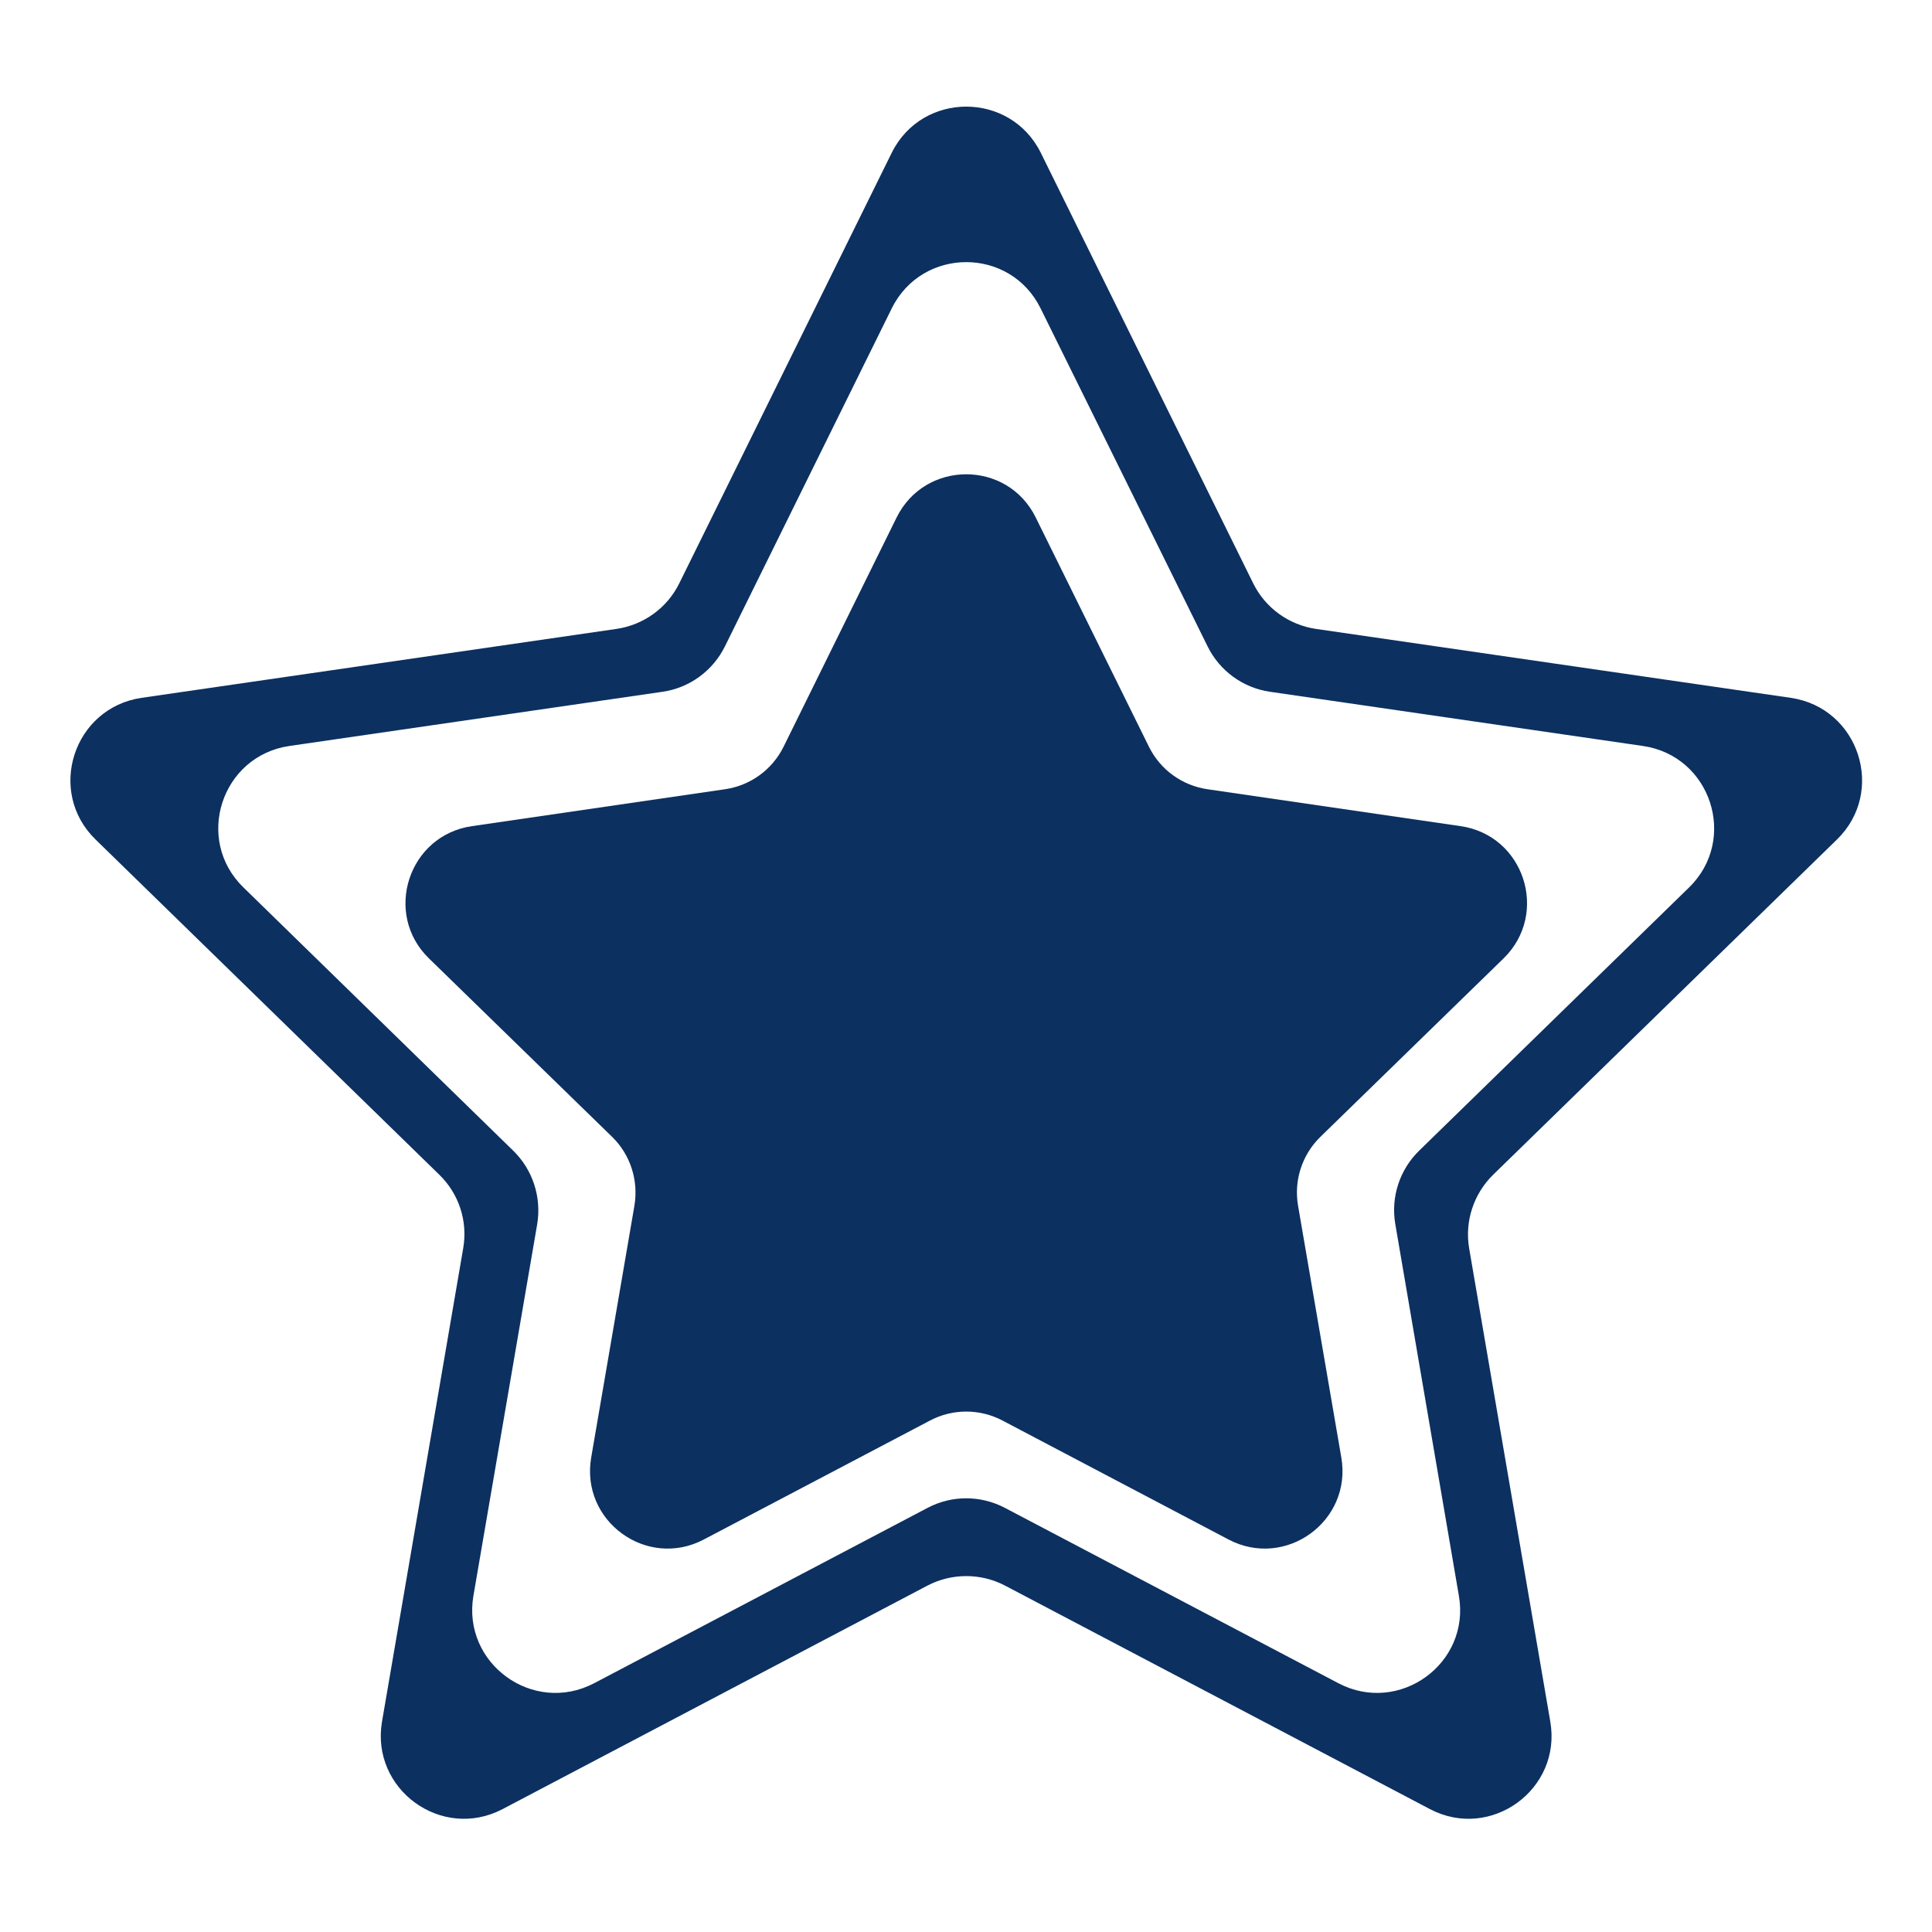 <svg xmlns="http://www.w3.org/2000/svg" xmlns:xlink="http://www.w3.org/1999/xlink" width="60" zoomAndPan="magnify" viewBox="0 0 45 45" height="60" preserveAspectRatio="xMidYMid meet" version="1.0"><defs><clipPath id="0652933463"><path d="M 1 2.109 L 43.727 2.109 L 43.727 42.609 L 1 42.609 Z M 1 2.109 " clip-rule="nonzero"/></clipPath></defs><g clip-path="url(#0652933463)"><path fill="#0c3060" d="M 41.711 16.254 L 30.648 14.648 C 30.02 14.555 29.473 14.16 29.191 13.59 L 24.242 3.559 C 23.531 2.125 21.48 2.125 20.77 3.559 L 15.82 13.59 C 15.539 14.16 14.992 14.555 14.363 14.648 L 3.297 16.254 C 1.711 16.488 1.078 18.438 2.227 19.555 L 10.234 27.363 C 10.691 27.809 10.898 28.445 10.789 29.074 L 8.898 40.098 C 8.629 41.676 10.285 42.883 11.707 42.137 L 21.605 36.93 C 22.168 36.637 22.844 36.637 23.406 36.93 L 33.305 42.137 C 34.723 42.883 36.383 41.676 36.109 40.098 L 34.219 29.074 C 34.113 28.445 34.324 27.809 34.777 27.363 L 42.785 19.555 C 43.934 18.438 43.301 16.488 41.711 16.254 Z M 39.34 20.672 L 33.055 26.801 C 32.598 27.246 32.391 27.887 32.5 28.516 L 33.98 37.168 C 34.254 38.746 32.594 39.949 31.176 39.207 L 23.406 35.121 C 22.84 34.824 22.168 34.824 21.605 35.121 L 13.836 39.207 C 12.414 39.949 10.758 38.746 11.027 37.168 L 12.512 28.516 C 12.617 27.887 12.41 27.246 11.953 26.801 L 5.672 20.672 C 4.52 19.555 5.156 17.605 6.742 17.375 L 15.43 16.113 C 16.059 16.023 16.605 15.625 16.887 15.051 L 20.77 7.184 C 21.48 5.746 23.531 5.746 24.238 7.184 L 28.125 15.051 C 28.406 15.625 28.953 16.023 29.582 16.113 L 38.266 17.375 C 39.855 17.605 40.488 19.555 39.34 20.672 Z M 39.34 20.672 " fill-opacity="1" fill-rule="nonzero"/></g><path fill="#0c3060" d="M 34.016 19.242 L 28.125 18.383 C 27.535 18.297 27.027 17.93 26.762 17.395 L 24.125 12.055 C 23.465 10.711 21.547 10.711 20.883 12.055 L 18.25 17.395 C 17.984 17.93 17.477 18.297 16.887 18.383 L 10.996 19.242 C 9.512 19.453 8.918 21.281 9.992 22.324 L 14.258 26.48 C 14.684 26.895 14.875 27.496 14.777 28.082 L 13.77 33.949 C 13.516 35.43 15.066 36.555 16.391 35.859 L 21.664 33.086 C 22.191 32.809 22.82 32.809 23.348 33.086 L 28.617 35.859 C 29.945 36.555 31.496 35.43 31.242 33.949 L 30.234 28.082 C 30.133 27.496 30.328 26.895 30.754 26.48 L 35.02 22.324 C 36.094 21.277 35.5 19.453 34.016 19.242 Z M 34.016 19.242 " fill-opacity="1" fill-rule="nonzero"/></svg>
